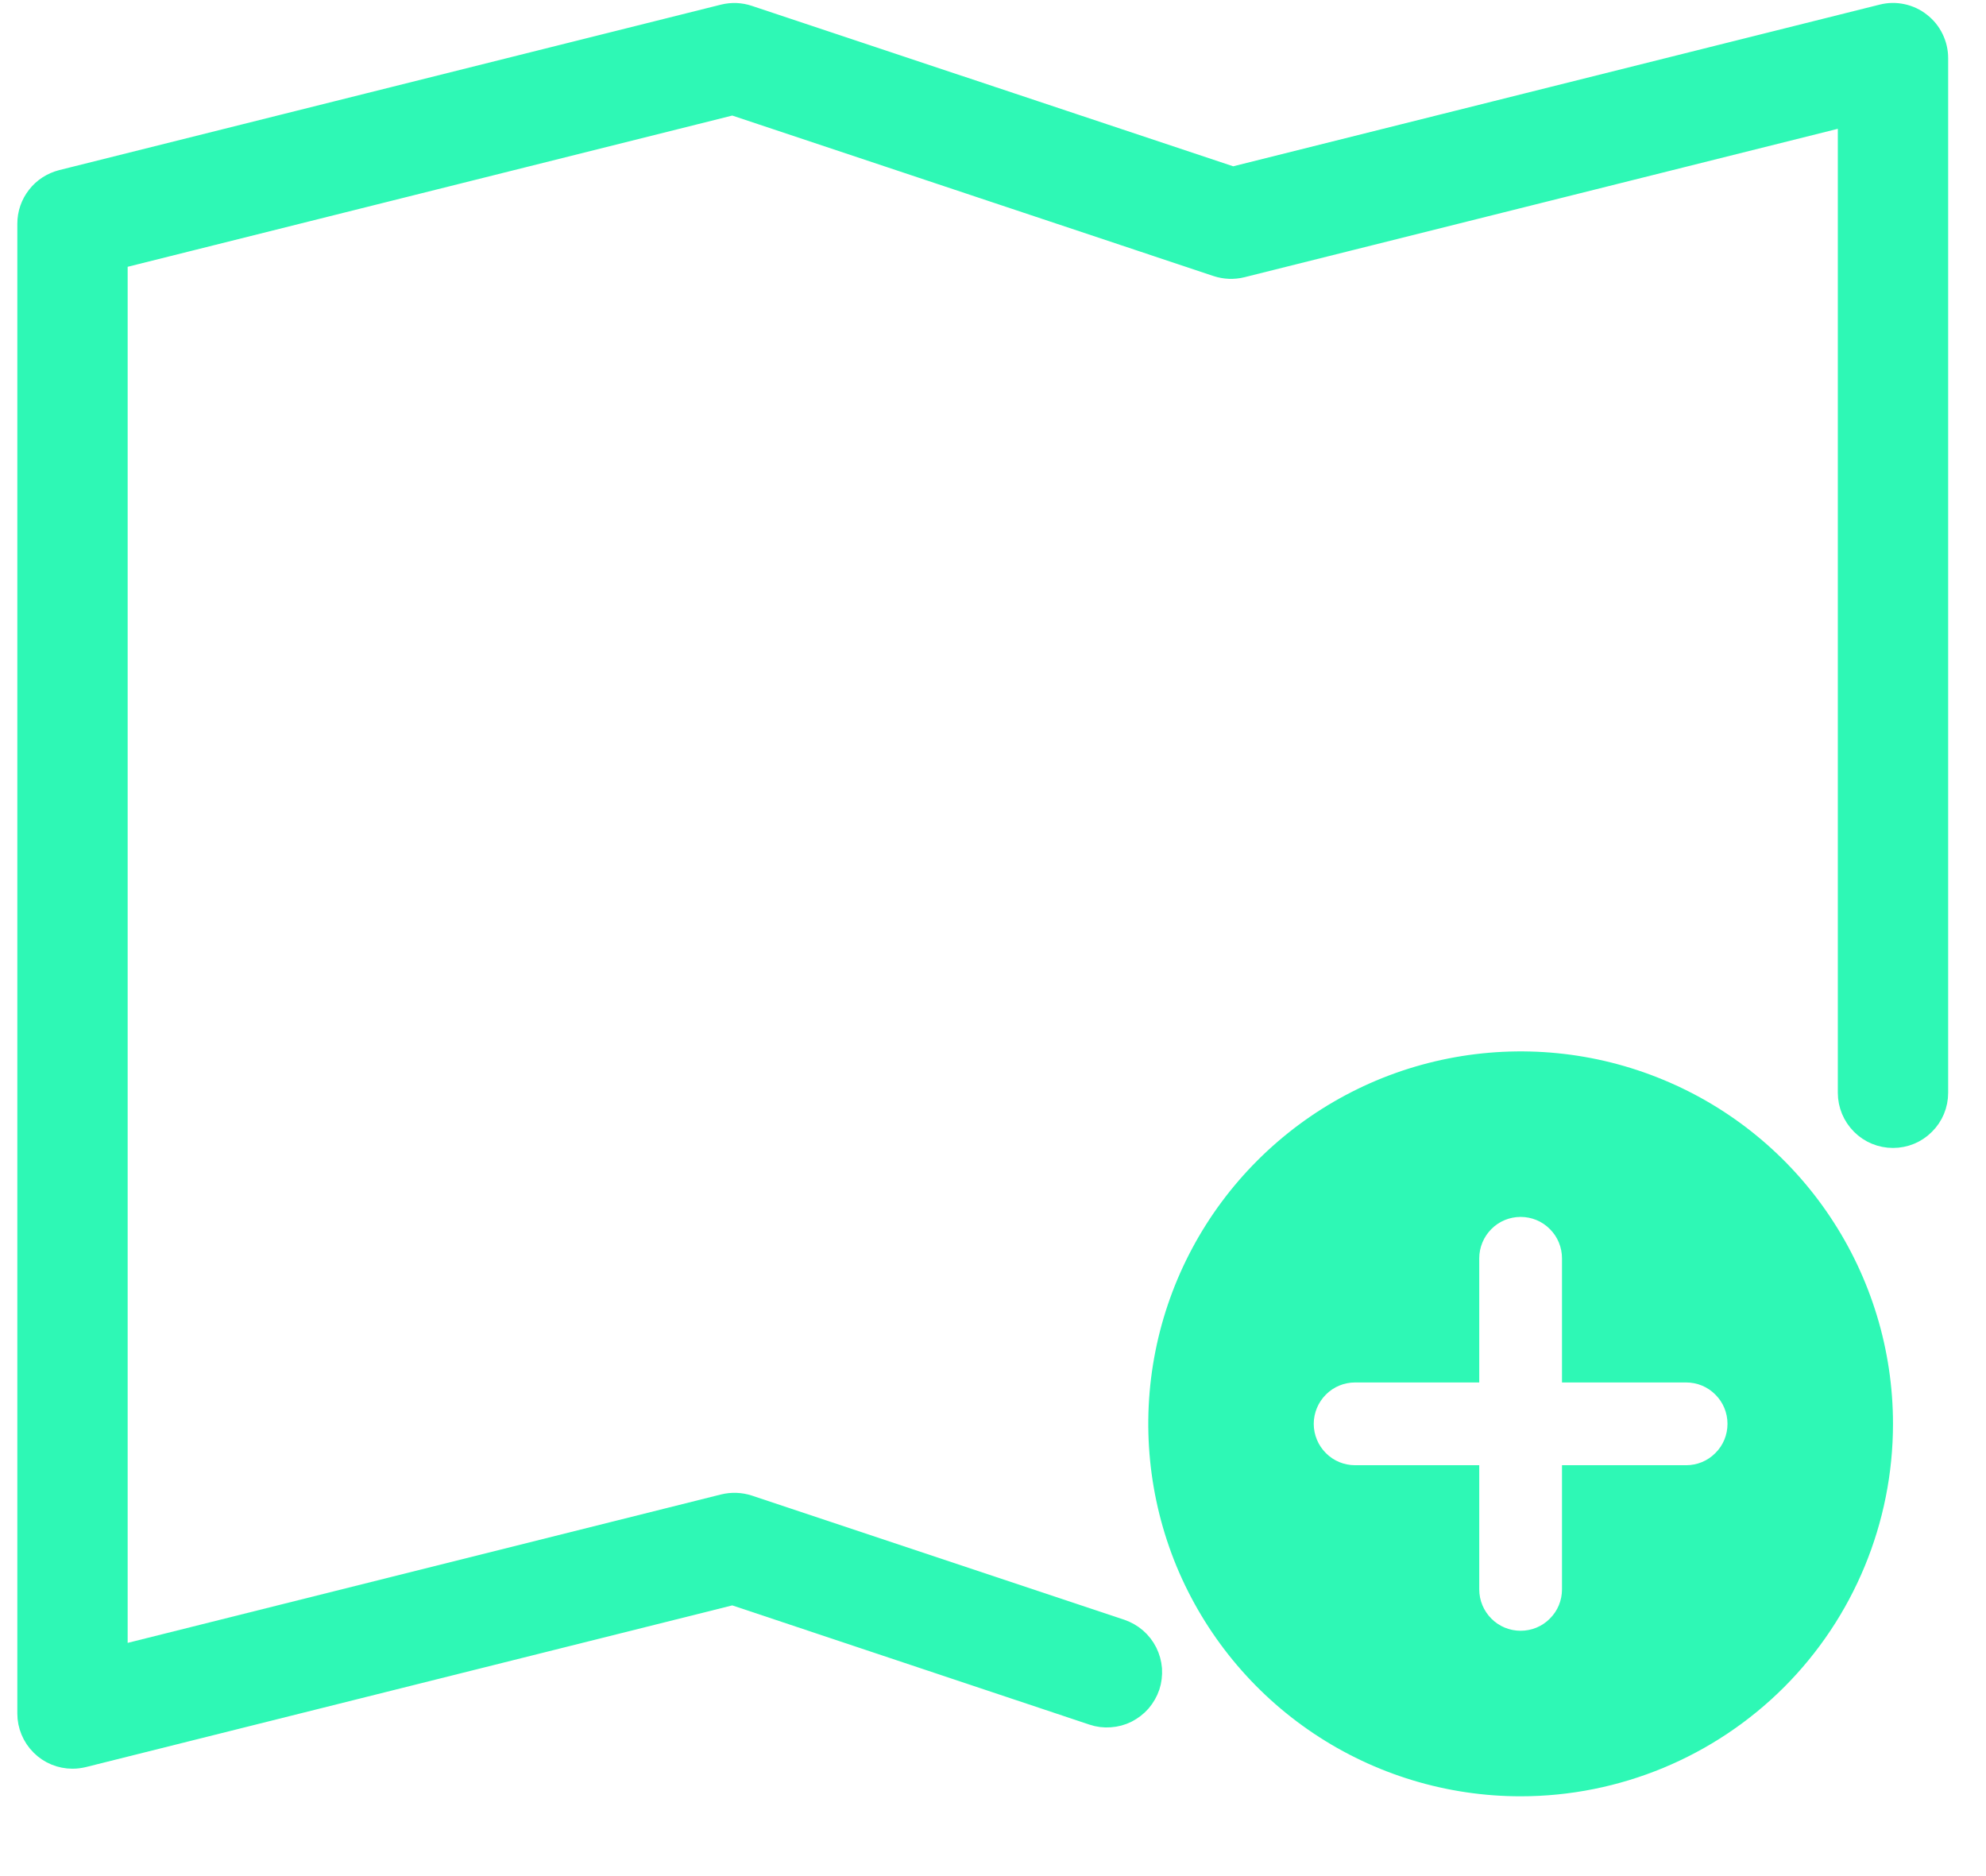 <svg width="18" height="17" viewBox="0 0 18 17" fill="none" xmlns="http://www.w3.org/2000/svg">
<path d="M0.657 15.902C0.558 15.902 0.462 15.863 0.392 15.792C0.322 15.722 0.282 15.627 0.282 15.527V2.027C0.282 1.943 0.31 1.862 0.362 1.796C0.413 1.73 0.485 1.684 0.566 1.663L6.566 0.163C6.636 0.146 6.708 0.149 6.776 0.172L11.172 1.637L17.067 0.163C17.122 0.149 17.179 0.148 17.235 0.16C17.291 0.172 17.343 0.196 17.388 0.232C17.433 0.267 17.469 0.311 17.494 0.363C17.519 0.414 17.532 0.47 17.532 0.527V9.902C17.532 10.002 17.493 10.097 17.422 10.167C17.352 10.238 17.257 10.277 17.157 10.277C17.058 10.277 16.962 10.238 16.892 10.167C16.822 10.097 16.782 10.002 16.782 9.902V1.007L11.248 2.391C11.179 2.408 11.106 2.405 11.039 2.383L6.642 0.917L1.032 2.32V15.047L6.566 13.663C6.636 13.646 6.708 13.649 6.776 13.671L10.151 14.796C10.197 14.812 10.241 14.837 10.278 14.869C10.315 14.901 10.346 14.941 10.368 14.985C10.39 15.029 10.403 15.077 10.407 15.126C10.41 15.175 10.404 15.225 10.389 15.271C10.373 15.318 10.348 15.361 10.316 15.399C10.284 15.436 10.244 15.466 10.2 15.489C10.156 15.511 10.108 15.524 10.059 15.527C10.01 15.531 9.961 15.525 9.914 15.509L6.642 14.417L0.748 15.891C0.718 15.898 0.688 15.902 0.657 15.902Z" fill="#2EF8B5" stroke="#2EF8B5" stroke-width="0.25"/>
<path d="M17.157 12.902C17.157 12.235 16.959 11.582 16.588 11.027C16.218 10.472 15.691 10.039 15.074 9.784C14.457 9.528 13.778 9.462 13.124 9.592C12.469 9.722 11.868 10.044 11.396 10.516C10.924 10.988 10.602 11.589 10.472 12.244C10.342 12.898 10.409 13.577 10.664 14.194C10.92 14.81 11.352 15.337 11.907 15.708C12.462 16.079 13.115 16.277 13.782 16.277C14.677 16.277 15.536 15.921 16.169 15.289C16.802 14.656 17.157 13.797 17.157 12.902ZM13.407 14.402V13.277H12.282C12.183 13.277 12.087 13.238 12.017 13.167C11.947 13.097 11.907 13.002 11.907 12.902C11.907 12.803 11.947 12.707 12.017 12.637C12.087 12.566 12.183 12.527 12.282 12.527H13.407V11.402C13.407 11.303 13.447 11.207 13.517 11.137C13.587 11.066 13.683 11.027 13.782 11.027C13.882 11.027 13.977 11.066 14.047 11.137C14.118 11.207 14.157 11.303 14.157 11.402V12.527H15.282C15.382 12.527 15.477 12.566 15.547 12.637C15.618 12.707 15.657 12.803 15.657 12.902C15.657 13.002 15.618 13.097 15.547 13.167C15.477 13.238 15.382 13.277 15.282 13.277H14.157V14.402C14.157 14.502 14.118 14.597 14.047 14.667C13.977 14.738 13.882 14.777 13.782 14.777C13.683 14.777 13.587 14.738 13.517 14.667C13.447 14.597 13.407 14.502 13.407 14.402Z" fill="#2EF8B5"/>
</svg>
